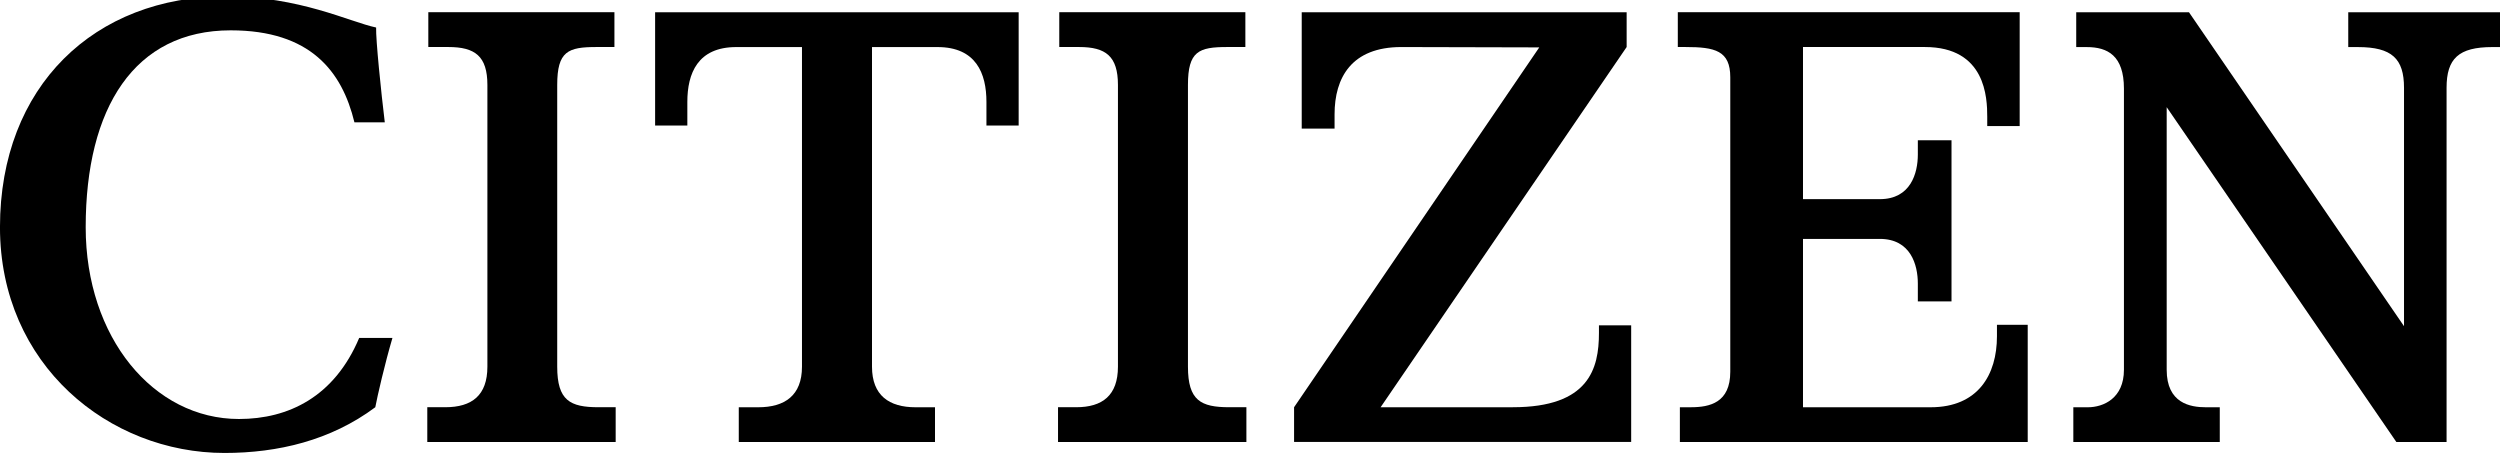 <svg width="200" height="37" preserveAspectRatio="xMinYMin meet" viewBox="0 0 425 77" xmlns="http://www.w3.org/2000/svg" version="1.0" fill-rule="evenodd" xmlns:xlink="http://www.w3.org/1999/xlink"><title>...</title><desc>...</desc><g id="group" transform="scale(1,-1) translate(0,-77)" clip="0 0 425 77"><g transform=""><g transform=" matrix(1,0,0,-1,0,77.606)"><g transform=" matrix(1,0,0,1,-194.735,-707.93)"><g transform=" matrix(2.461,0,0,-2.461,267.042,757.872)"><g transform=""><path d="M 11.964 -8.083 C 9.994 -8.083 9.11 -7.621 9.11 -5.282 L 9.11 14.18 C 9.11 16.507 9.853 16.799 11.821 16.799 L 13.062 16.799 L 13.062 19.203 L 0.206 19.203 L 0.206 16.799 L 1.59 16.799 C 3.431 16.799 4.287 16.169 4.287 14.18 L 4.287 -5.282 C 4.287 -7.267 3.217 -8.083 1.376 -8.083 L 0.135 -8.083 L 0.135 -10.483 L 13.148 -10.483 L 13.148 -8.083 L 11.964 -8.083 Z " style="stroke: none; stroke-linecap: butt; stroke-width: 1; fill: rgb(0%,0%,0%); fill-rule: evenodd;"/></g></g><g transform=" matrix(2.461,0,0,-2.461,342.188,757.872)"><g transform=""><path d="M 24.999 -8.083 C 23.03 -8.083 22.145 -7.621 22.145 -5.282 L 22.145 14.18 C 22.145 16.507 22.887 16.799 24.856 16.799 L 26.111 16.799 L 26.111 19.203 L 13.256 19.203 L 13.256 16.799 L 14.626 16.799 C 16.467 16.799 17.309 16.169 17.309 14.18 L 17.309 -5.282 C 17.309 -7.267 16.238 -8.083 14.426 -8.083 L 13.17 -8.083 L 13.17 -10.483 L 26.182 -10.483 L 26.182 -8.083 L 24.999 -8.083 Z " style="stroke: none; stroke-linecap: butt; stroke-width: 1; fill: rgb(0%,0%,0%); fill-rule: evenodd;"/></g></g><g transform=" matrix(2.461,0,0,-2.461,273.784,710.818)"><g transform=""><path d="M 13.133 0.079 L 13.133 -7.742 L 15.359 -7.742 L 15.359 -6.113 C 15.359 -4.144 16.073 -2.324 18.74 -2.324 L 23.278 -2.324 L 23.278 -24.405 C 23.278 -26.39 22.093 -27.206 20.253 -27.206 L 18.912 -27.206 L 18.912 -29.606 L 32.467 -29.606 L 32.467 -27.206 L 31.126 -27.206 C 29.299 -27.206 28.115 -26.39 28.115 -24.405 L 28.115 -2.324 L 32.638 -2.324 C 35.306 -2.324 36.02 -4.144 36.02 -6.113 L 36.02 -7.742 L 38.246 -7.742 L 38.246 0.079 L 13.133 0.079 Z " style="stroke: none; stroke-linecap: butt; stroke-width: 1; fill: rgb(0%,0%,0%); fill-rule: evenodd;"/></g></g><g transform=" matrix(2.461,0,0,-2.461,386.232,748.116)"><g transform=""><path d="M 32.639 -6.391 L 32.639 -6.916 C 32.639 -9.381 31.954 -12.048 26.689 -12.048 L 17.557 -12.048 L 34.552 12.834 L 34.552 15.237 L 12.107 15.237 L 12.107 7.199 L 14.376 7.199 L 14.376 8.183 C 14.376 10.716 15.545 12.833 18.985 12.833 C 21.069 12.833 28.516 12.809 28.516 12.809 L 11.579 -12.048 L 11.579 -14.447 L 34.865 -14.447 L 34.865 -6.391 L 32.639 -6.391 Z " style="stroke: none; stroke-linecap: butt; stroke-width: 1; fill: rgb(0%,0%,0%); fill-rule: evenodd;"/></g></g><g transform=" matrix(2.461,0,0,-2.461,433.648,748.049)"><g transform=""><path d="M 40.865 -6.38 L 40.865 -7.174 C 40.865 -9.82 39.567 -12.077 36.285 -12.077 L 27.467 -12.077 L 27.467 -0.447 L 32.774 -0.447 C 34.915 -0.447 35.4 -2.251 35.4 -3.528 L 35.4 -4.764 L 37.726 -4.764 L 37.726 6.365 L 35.4 6.365 L 35.4 5.375 C 35.4 4.105 34.915 2.299 32.774 2.299 L 27.467 2.299 L 27.467 12.807 L 35.885 12.807 C 40.095 12.807 40.194 9.291 40.194 7.987 L 40.194 7.346 L 42.435 7.346 L 42.435 15.211 L 18.819 15.211 L 18.819 12.807 L 19.348 12.807 C 21.388 12.807 22.444 12.559 22.444 10.717 L 22.444 -9.623 C 22.444 -11.762 21.031 -12.076 19.718 -12.076 L 18.962 -12.076 L 18.962 -14.475 L 42.99 -14.475 L 42.99 -6.38 L 40.865 -6.38 Z " style="stroke: none; stroke-linecap: butt; stroke-width: 1; fill: rgb(0%,0%,0%); fill-rule: evenodd;"/></g></g><g transform=" matrix(2.461,0,0,-2.461,475.502,710.818)"><g transform=""><path d="M 48.125 0.079 L 48.125 -2.325 L 48.796 -2.325 C 51.136 -2.325 51.977 -3.122 51.977 -5.138 L 51.977 -21.605 L 37.124 0.079 L 29.334 0.079 L 29.334 -2.325 L 30.062 -2.325 C 31.503 -2.325 32.63 -2.912 32.63 -5.196 L 32.63 -24.618 C 32.63 -26.586 31.218 -27.206 30.133 -27.206 L 29.134 -27.206 L 29.134 -29.606 L 39.25 -29.606 L 39.25 -27.206 L 38.294 -27.206 C 37.209 -27.206 35.583 -26.929 35.583 -24.618 L 35.583 -6.476 L 51.449 -29.606 L 54.917 -29.606 L 54.917 -5.137 C 54.917 -3.121 55.744 -2.324 58.084 -2.324 L 58.698 -2.324 L 58.698 0.08 L 48.125 0.08 Z " style="stroke: none; stroke-linecap: butt; stroke-width: 1; fill: rgb(0%,0%,0%); fill-rule: evenodd;"/></g></g><g transform=" matrix(2.461,0,0,-2.461,224.204,759.273)"><g transform=""><path d="M 4.532 -8.327 C -1.375 -8.327 -6.055 -2.698 -6.055 4.92 C -6.055 13.177 -2.687 18.521 3.962 18.521 C 9.47 18.521 11.653 15.692 12.509 12.164 L 14.606 12.164 C 14.35 14.258 13.979 17.905 14.007 18.716 C 12.166 19.104 8.742 20.867 3.619 20.867 C -5.441 20.867 -11.976 14.669 -11.976 4.921 C -11.976 -4.607 -4.428 -10.673 3.534 -10.673 C 7.215 -10.673 10.868 -9.813 13.95 -7.514 C 14.093 -6.751 14.606 -4.522 15.135 -2.726 L 12.838 -2.726 C 11.124 -6.793 7.957 -8.327 4.532 -8.327 Z " style="stroke: none; stroke-linecap: butt; stroke-width: 0; fill: rgb(0%,0%,0%); fill-rule: evenodd;"/><path d="M 4.532 -8.327 C -1.375 -8.327 -6.055 -2.698 -6.055 4.92 C -6.055 13.177 -2.687 18.521 3.962 18.521 C 9.47 18.521 11.653 15.692 12.509 12.164 L 14.606 12.164 C 14.35 14.258 13.979 17.905 14.007 18.716 C 12.166 19.104 8.742 20.867 3.619 20.867 C -5.441 20.867 -11.976 14.669 -11.976 4.921 C -11.976 -4.607 -4.428 -10.673 3.534 -10.673 C 7.215 -10.673 10.868 -9.813 13.95 -7.514 C 14.093 -6.751 14.606 -4.522 15.135 -2.726 L 12.838 -2.726 C 11.124 -6.793 7.957 -8.327 4.532 -8.327 " style="stroke: none; stroke-linecap: butt; stroke-width: 1; fill: none; fill-rule: evenodd;"/></g></g></g></g></g></g></svg>